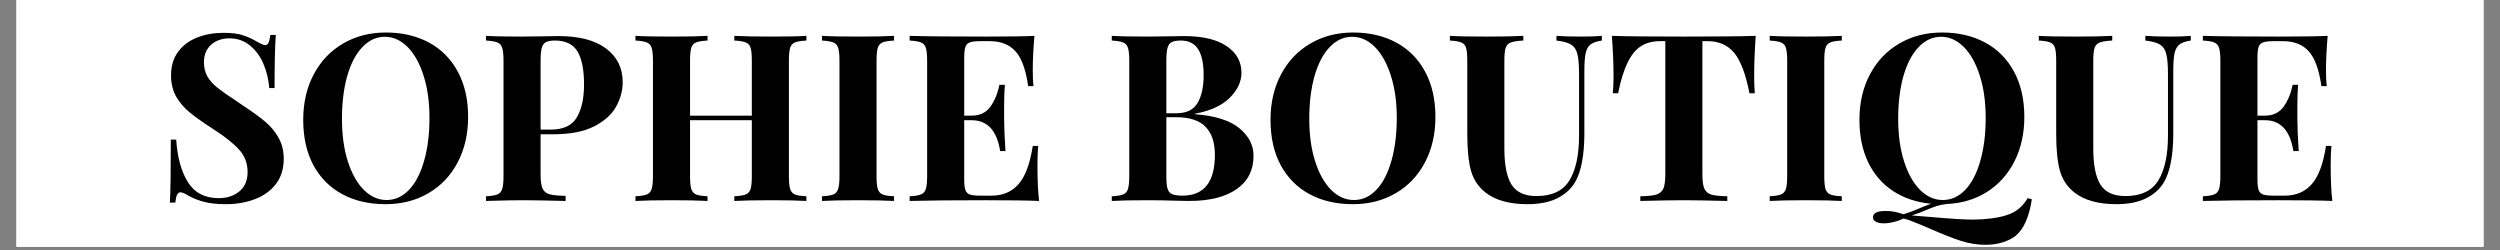 <svg version="1.0" preserveAspectRatio="xMidYMid meet" height="50" viewBox="0 0 375 37.5" zoomAndPan="magnify" width="500" xmlns:xlink="http://www.w3.org/1999/xlink" xmlns="http://www.w3.org/2000/svg"><rect x="0" y="0" width="375" height="37.5" fill="#808080" stroke="none"/><defs><g></g><clipPath id="f9e3cc3abf"><path clip-rule="nonzero" d="M 2.469 0 L 372.531 0 L 372.531 37.008 L 2.469 37.008 Z M 2.469 0"></path></clipPath></defs><g clip-path="url(#f9e3cc3abf)"><path fill-rule="nonzero" fill-opacity="1" d="M 2.469 0 L 372.531 0 L 372.531 37.008 L 2.469 37.008 Z M 2.469 0" fill="#ffffff"></path><path fill-rule="nonzero" fill-opacity="1" d="M 2.469 0 L 372.531 0 L 372.531 37.008 L 2.469 37.008 Z M 2.469 0" fill="#ffffff"></path></g><g fill-opacity="1" fill="#000000"><g transform="translate(23.56, 30.143)"><g><path d="M 9.938 -25.219 C 11.145 -25.219 12.109 -25.102 12.828 -24.875 C 13.555 -24.645 14.297 -24.305 15.047 -23.859 C 15.297 -23.723 15.52 -23.609 15.719 -23.516 C 15.914 -23.422 16.086 -23.375 16.234 -23.375 C 16.441 -23.375 16.602 -23.492 16.719 -23.734 C 16.832 -23.984 16.926 -24.375 17 -24.906 L 17.812 -24.906 C 17.688 -23.344 17.625 -20.688 17.625 -16.938 L 16.828 -16.938 C 16.734 -18.195 16.445 -19.395 15.969 -20.531 C 15.488 -21.676 14.812 -22.602 13.938 -23.312 C 13.062 -24.031 12.039 -24.391 10.875 -24.391 C 9.738 -24.391 8.812 -24.066 8.094 -23.422 C 7.383 -22.773 7.031 -21.906 7.031 -20.812 C 7.031 -20 7.203 -19.285 7.547 -18.672 C 7.898 -18.066 8.391 -17.516 9.016 -17.016 C 9.648 -16.516 10.617 -15.832 11.922 -14.969 L 13.047 -14.203 C 14.422 -13.297 15.504 -12.504 16.297 -11.828 C 17.086 -11.148 17.734 -10.359 18.234 -9.453 C 18.742 -8.555 19 -7.516 19 -6.328 C 19 -4.836 18.613 -3.582 17.844 -2.562 C 17.07 -1.551 16.023 -0.789 14.703 -0.281 C 13.391 0.227 11.93 0.484 10.328 0.484 C 9.016 0.484 7.926 0.367 7.062 0.141 C 6.195 -0.086 5.406 -0.398 4.688 -0.797 C 4.176 -1.129 3.781 -1.297 3.5 -1.297 C 3.289 -1.297 3.125 -1.172 3 -0.922 C 2.883 -0.68 2.797 -0.289 2.734 0.25 L 1.922 0.25 C 2.016 -1.219 2.062 -4.367 2.062 -9.203 L 2.875 -9.203 C 3.031 -6.586 3.609 -4.469 4.609 -2.844 C 5.617 -1.227 7.16 -0.422 9.234 -0.422 C 10.492 -0.422 11.531 -0.758 12.344 -1.438 C 13.164 -2.113 13.578 -3.082 13.578 -4.344 C 13.578 -5.645 13.156 -6.758 12.312 -7.688 C 11.477 -8.625 10.148 -9.676 8.328 -10.844 C 6.93 -11.75 5.812 -12.539 4.969 -13.219 C 4.125 -13.895 3.43 -14.691 2.891 -15.609 C 2.359 -16.535 2.094 -17.609 2.094 -18.828 C 2.094 -20.223 2.445 -21.406 3.156 -22.375 C 3.875 -23.344 4.828 -24.055 6.016 -24.516 C 7.203 -24.984 8.508 -25.219 9.938 -25.219 Z M 9.938 -25.219"></path></g></g></g><g fill-opacity="1" fill="#000000"><g transform="translate(43.983, 30.143)"><g><path d="M 13.891 -25.266 C 16.359 -25.266 18.52 -24.758 20.375 -23.75 C 22.227 -22.75 23.664 -21.297 24.688 -19.391 C 25.719 -17.492 26.234 -15.227 26.234 -12.594 C 26.234 -10.031 25.707 -7.754 24.656 -5.766 C 23.613 -3.785 22.148 -2.25 20.266 -1.156 C 18.391 -0.062 16.254 0.484 13.859 0.484 C 11.379 0.484 9.211 -0.016 7.359 -1.016 C 5.504 -2.016 4.062 -3.461 3.031 -5.359 C 2.008 -7.266 1.5 -9.535 1.5 -12.172 C 1.5 -14.734 2.023 -17.004 3.078 -18.984 C 4.129 -20.973 5.594 -22.516 7.469 -23.609 C 9.344 -24.711 11.484 -25.266 13.891 -25.266 Z M 13.75 -24.625 C 12.469 -24.625 11.336 -24.102 10.359 -23.062 C 9.379 -22.031 8.625 -20.582 8.094 -18.719 C 7.57 -16.852 7.312 -14.719 7.312 -12.312 C 7.312 -9.883 7.609 -7.75 8.203 -5.906 C 8.797 -4.07 9.598 -2.648 10.609 -1.641 C 11.629 -0.641 12.758 -0.141 14 -0.141 C 15.281 -0.141 16.41 -0.656 17.391 -1.688 C 18.367 -2.727 19.117 -4.18 19.641 -6.047 C 20.172 -7.91 20.438 -10.047 20.438 -12.453 C 20.438 -14.879 20.133 -17.016 19.531 -18.859 C 18.938 -20.703 18.133 -22.125 17.125 -23.125 C 16.113 -24.125 14.988 -24.625 13.75 -24.625 Z M 13.75 -24.625"></path></g></g></g><g fill-opacity="1" fill="#000000"><g transform="translate(71.715, 30.143)"><g><path d="M 9.375 -10 L 9.375 -3.922 C 9.375 -2.984 9.473 -2.297 9.672 -1.859 C 9.867 -1.43 10.219 -1.145 10.719 -1 C 11.219 -0.863 12.02 -0.785 13.125 -0.766 L 13.125 0 C 10.25 -0.07 8.113 -0.109 6.719 -0.109 C 5.551 -0.109 4.082 -0.082 2.312 -0.031 L 1.188 0 L 1.188 -0.703 C 1.957 -0.742 2.52 -0.832 2.875 -0.969 C 3.238 -1.113 3.484 -1.383 3.609 -1.781 C 3.742 -2.176 3.812 -2.816 3.812 -3.703 L 3.812 -21.062 C 3.812 -21.945 3.742 -22.586 3.609 -22.984 C 3.484 -23.379 3.238 -23.645 2.875 -23.781 C 2.52 -23.926 1.957 -24.02 1.188 -24.062 L 1.188 -24.766 C 2.375 -24.691 4.145 -24.656 6.5 -24.656 L 10.391 -24.703 C 10.859 -24.723 11.395 -24.734 12 -24.734 C 15.145 -24.734 17.547 -24.109 19.203 -22.859 C 20.859 -21.609 21.688 -19.938 21.688 -17.844 C 21.688 -16.562 21.359 -15.332 20.703 -14.156 C 20.055 -12.977 18.957 -11.988 17.406 -11.188 C 15.852 -10.395 13.797 -10 11.234 -10 Z M 11.547 -24.062 C 10.91 -24.062 10.445 -23.977 10.156 -23.812 C 9.863 -23.656 9.66 -23.363 9.547 -22.938 C 9.43 -22.52 9.375 -21.895 9.375 -21.062 L 9.375 -10.703 L 10.875 -10.703 C 12.77 -10.703 14.078 -11.305 14.797 -12.516 C 15.523 -13.734 15.891 -15.379 15.891 -17.453 C 15.891 -19.711 15.555 -21.379 14.891 -22.453 C 14.223 -23.523 13.109 -24.062 11.547 -24.062 Z M 11.547 -24.062"></path></g></g></g><g fill-opacity="1" fill="#000000"><g transform="translate(94.132, 30.143)"><g><path d="M 26.828 -24.062 C 26.035 -24.02 25.461 -23.926 25.109 -23.781 C 24.766 -23.645 24.523 -23.379 24.391 -22.984 C 24.266 -22.586 24.203 -21.945 24.203 -21.062 L 24.203 -3.703 C 24.203 -2.816 24.266 -2.176 24.391 -1.781 C 24.523 -1.383 24.766 -1.113 25.109 -0.969 C 25.461 -0.832 26.035 -0.742 26.828 -0.703 L 26.828 0 C 25.691 -0.07 23.922 -0.109 21.516 -0.109 C 19.16 -0.109 17.328 -0.07 16.016 0 L 16.016 -0.703 C 16.785 -0.742 17.352 -0.832 17.719 -0.969 C 18.082 -1.113 18.328 -1.383 18.453 -1.781 C 18.578 -2.176 18.641 -2.816 18.641 -3.703 L 18.641 -12.109 L 9.375 -12.109 L 9.375 -3.703 C 9.375 -2.816 9.438 -2.176 9.562 -1.781 C 9.695 -1.383 9.938 -1.113 10.281 -0.969 C 10.633 -0.832 11.207 -0.742 12 -0.703 L 12 0 C 10.738 -0.07 8.977 -0.109 6.719 -0.109 C 4.219 -0.109 2.375 -0.07 1.188 0 L 1.188 -0.703 C 1.957 -0.742 2.52 -0.832 2.875 -0.969 C 3.238 -1.113 3.484 -1.383 3.609 -1.781 C 3.742 -2.176 3.812 -2.816 3.812 -3.703 L 3.812 -21.062 C 3.812 -21.945 3.742 -22.586 3.609 -22.984 C 3.484 -23.379 3.238 -23.645 2.875 -23.781 C 2.52 -23.926 1.957 -24.02 1.188 -24.062 L 1.188 -24.766 C 2.375 -24.691 4.219 -24.656 6.719 -24.656 C 8.977 -24.656 10.738 -24.691 12 -24.766 L 12 -24.062 C 11.207 -24.02 10.633 -23.926 10.281 -23.781 C 9.938 -23.645 9.695 -23.379 9.562 -22.984 C 9.438 -22.586 9.375 -21.945 9.375 -21.062 L 9.375 -12.797 L 18.641 -12.797 L 18.641 -21.062 C 18.641 -21.945 18.578 -22.586 18.453 -22.984 C 18.328 -23.379 18.082 -23.645 17.719 -23.781 C 17.352 -23.926 16.785 -24.02 16.016 -24.062 L 16.016 -24.766 C 17.328 -24.691 19.16 -24.656 21.516 -24.656 C 23.922 -24.656 25.691 -24.691 26.828 -24.766 Z M 26.828 -24.062"></path></g></g></g><g fill-opacity="1" fill="#000000"><g transform="translate(122.109, 30.143)"><g><path d="M 12 -24.062 C 11.207 -24.02 10.633 -23.926 10.281 -23.781 C 9.938 -23.645 9.695 -23.379 9.562 -22.984 C 9.438 -22.586 9.375 -21.945 9.375 -21.062 L 9.375 -3.703 C 9.375 -2.816 9.438 -2.176 9.562 -1.781 C 9.695 -1.383 9.938 -1.113 10.281 -0.969 C 10.633 -0.832 11.207 -0.742 12 -0.703 L 12 0 C 10.738 -0.07 8.977 -0.109 6.719 -0.109 C 4.219 -0.109 2.375 -0.07 1.188 0 L 1.188 -0.703 C 1.957 -0.742 2.52 -0.832 2.875 -0.969 C 3.238 -1.113 3.484 -1.383 3.609 -1.781 C 3.742 -2.176 3.812 -2.816 3.812 -3.703 L 3.812 -21.062 C 3.812 -21.945 3.742 -22.586 3.609 -22.984 C 3.484 -23.379 3.238 -23.645 2.875 -23.781 C 2.52 -23.926 1.957 -24.02 1.188 -24.062 L 1.188 -24.766 C 2.375 -24.691 4.219 -24.656 6.719 -24.656 C 8.977 -24.656 10.738 -24.691 12 -24.766 Z M 12 -24.062"></path></g></g></g><g fill-opacity="1" fill="#000000"><g transform="translate(135.258, 30.143)"><g><path d="M 20.359 -5.312 C 20.359 -3.164 20.441 -1.395 20.609 0 C 19.023 -0.07 16.352 -0.109 12.594 -0.109 C 7.508 -0.109 3.707 -0.07 1.188 0 L 1.188 -0.703 C 1.957 -0.742 2.52 -0.832 2.875 -0.969 C 3.238 -1.113 3.484 -1.383 3.609 -1.781 C 3.742 -2.176 3.812 -2.816 3.812 -3.703 L 3.812 -21.062 C 3.812 -21.945 3.742 -22.586 3.609 -22.984 C 3.484 -23.379 3.238 -23.645 2.875 -23.781 C 2.52 -23.926 1.957 -24.02 1.188 -24.062 L 1.188 -24.766 C 3.707 -24.691 7.508 -24.656 12.594 -24.656 C 16.02 -24.656 18.457 -24.691 19.906 -24.766 C 19.738 -22.828 19.656 -21.102 19.656 -19.594 C 19.656 -18.562 19.691 -17.77 19.766 -17.219 L 18.969 -17.219 C 18.613 -19.707 17.977 -21.453 17.062 -22.453 C 16.156 -23.461 14.875 -23.969 13.219 -23.969 L 11.797 -23.969 C 11.066 -23.969 10.535 -23.906 10.203 -23.781 C 9.879 -23.664 9.66 -23.438 9.547 -23.094 C 9.43 -22.758 9.375 -22.223 9.375 -21.484 L 9.375 -12.797 L 10.5 -12.797 C 11.727 -12.797 12.664 -13.25 13.312 -14.156 C 13.957 -15.07 14.406 -16.16 14.656 -17.422 L 15.469 -17.422 C 15.395 -16.441 15.359 -15.348 15.359 -14.141 L 15.359 -12.453 C 15.359 -11.266 15.426 -9.609 15.562 -7.484 L 14.766 -7.484 C 14.273 -10.566 12.852 -12.109 10.5 -12.109 L 9.375 -12.109 L 9.375 -3.281 C 9.375 -2.539 9.43 -2 9.547 -1.656 C 9.66 -1.32 9.879 -1.094 10.203 -0.969 C 10.535 -0.852 11.066 -0.797 11.797 -0.797 L 13.5 -0.797 C 15.156 -0.797 16.488 -1.363 17.5 -2.5 C 18.52 -3.633 19.238 -5.551 19.656 -8.25 L 20.469 -8.25 C 20.395 -7.488 20.359 -6.508 20.359 -5.312 Z M 20.359 -5.312"></path></g></g></g><g fill-opacity="1" fill="#000000"><g transform="translate(157.43, 30.143)"><g></g></g></g><g fill-opacity="1" fill="#000000"><g transform="translate(165.578, 30.143)"><g><path d="M 13.641 -13.016 C 16.672 -12.785 18.895 -12.086 20.312 -10.922 C 21.738 -9.754 22.453 -8.375 22.453 -6.781 C 22.453 -4.613 21.602 -2.941 19.906 -1.766 C 18.207 -0.586 15.836 0 12.797 0 C 12.129 0 11.562 -0.008 11.094 -0.031 C 9.551 -0.082 8.047 -0.109 6.578 -0.109 C 4.172 -0.109 2.375 -0.07 1.188 0 L 1.188 -0.703 C 1.957 -0.742 2.52 -0.832 2.875 -0.969 C 3.238 -1.113 3.484 -1.383 3.609 -1.781 C 3.742 -2.176 3.812 -2.816 3.812 -3.703 L 3.812 -21.062 C 3.812 -21.945 3.742 -22.586 3.609 -22.984 C 3.484 -23.379 3.238 -23.645 2.875 -23.781 C 2.52 -23.926 1.957 -24.02 1.188 -24.062 L 1.188 -24.766 C 2.375 -24.691 4.145 -24.656 6.5 -24.656 L 10.391 -24.703 C 10.859 -24.723 11.395 -24.734 12 -24.734 C 14.801 -24.734 16.941 -24.227 18.422 -23.219 C 19.898 -22.219 20.641 -20.891 20.641 -19.234 C 20.641 -17.891 20.051 -16.633 18.875 -15.469 C 17.695 -14.301 15.953 -13.504 13.641 -13.078 Z M 11.547 -24.062 C 10.91 -24.062 10.445 -23.977 10.156 -23.812 C 9.863 -23.656 9.66 -23.363 9.547 -22.938 C 9.43 -22.52 9.375 -21.895 9.375 -21.062 L 9.375 -13.156 L 10.875 -13.156 C 12.395 -13.156 13.457 -13.672 14.062 -14.703 C 14.664 -15.742 14.969 -17.129 14.969 -18.859 C 14.969 -20.609 14.691 -21.91 14.141 -22.766 C 13.598 -23.629 12.734 -24.062 11.547 -24.062 Z M 11.797 -0.797 C 15.035 -0.797 16.656 -2.836 16.656 -6.922 C 16.656 -8.766 16.188 -10.164 15.25 -11.125 C 14.32 -12.082 12.852 -12.562 10.844 -12.562 L 9.375 -12.562 L 9.375 -3.703 C 9.375 -2.867 9.43 -2.254 9.547 -1.859 C 9.66 -1.461 9.883 -1.188 10.219 -1.031 C 10.562 -0.875 11.086 -0.797 11.797 -0.797 Z M 11.797 -0.797"></path></g></g></g><g fill-opacity="1" fill="#000000"><g transform="translate(189.079, 30.143)"><g><path d="M 13.891 -25.266 C 16.359 -25.266 18.52 -24.758 20.375 -23.75 C 22.227 -22.75 23.664 -21.297 24.688 -19.391 C 25.719 -17.492 26.234 -15.227 26.234 -12.594 C 26.234 -10.031 25.707 -7.754 24.656 -5.766 C 23.613 -3.785 22.148 -2.25 20.266 -1.156 C 18.391 -0.062 16.254 0.484 13.859 0.484 C 11.379 0.484 9.211 -0.016 7.359 -1.016 C 5.504 -2.016 4.062 -3.461 3.031 -5.359 C 2.008 -7.266 1.5 -9.535 1.5 -12.172 C 1.5 -14.734 2.023 -17.004 3.078 -18.984 C 4.129 -20.973 5.594 -22.516 7.469 -23.609 C 9.344 -24.711 11.484 -25.266 13.891 -25.266 Z M 13.75 -24.625 C 12.469 -24.625 11.336 -24.102 10.359 -23.062 C 9.379 -22.031 8.625 -20.582 8.094 -18.719 C 7.57 -16.852 7.312 -14.719 7.312 -12.312 C 7.312 -9.883 7.609 -7.75 8.203 -5.906 C 8.797 -4.07 9.598 -2.648 10.609 -1.641 C 11.629 -0.641 12.758 -0.141 14 -0.141 C 15.281 -0.141 16.41 -0.656 17.391 -1.688 C 18.367 -2.727 19.117 -4.18 19.641 -6.047 C 20.172 -7.91 20.438 -10.047 20.438 -12.453 C 20.438 -14.879 20.133 -17.016 19.531 -18.859 C 18.938 -20.703 18.133 -22.125 17.125 -23.125 C 16.113 -24.125 14.988 -24.625 13.75 -24.625 Z M 13.75 -24.625"></path></g></g></g><g fill-opacity="1" fill="#000000"><g transform="translate(216.811, 30.143)"><g><path d="M 23.469 -24.062 C 22.695 -23.945 22.129 -23.75 21.766 -23.469 C 21.41 -23.188 21.164 -22.742 21.031 -22.141 C 20.906 -21.535 20.844 -20.641 20.844 -19.453 L 20.844 -10.188 C 20.844 -6.844 20.367 -4.367 19.422 -2.766 C 18.785 -1.734 17.875 -0.93 16.688 -0.359 C 15.5 0.203 14.039 0.484 12.312 0.484 C 9.602 0.484 7.504 -0.098 6.016 -1.266 C 4.941 -2.117 4.219 -3.203 3.844 -4.516 C 3.469 -5.836 3.281 -7.691 3.281 -10.078 L 3.281 -21.062 C 3.281 -21.945 3.219 -22.586 3.094 -22.984 C 2.969 -23.379 2.723 -23.645 2.359 -23.781 C 1.992 -23.926 1.43 -24.02 0.672 -24.062 L 0.672 -24.766 C 1.859 -24.691 3.676 -24.656 6.125 -24.656 C 8.551 -24.656 10.406 -24.691 11.688 -24.766 L 11.688 -24.062 C 10.844 -24.02 10.227 -23.926 9.844 -23.781 C 9.457 -23.645 9.191 -23.379 9.047 -22.984 C 8.91 -22.586 8.844 -21.945 8.844 -21.062 L 8.844 -7.875 C 8.844 -5.426 9.195 -3.625 9.906 -2.469 C 10.625 -1.312 11.879 -0.734 13.672 -0.734 C 16.004 -0.734 17.648 -1.52 18.609 -3.094 C 19.566 -4.664 20.047 -6.898 20.047 -9.797 L 20.047 -19.031 C 20.047 -20.383 19.961 -21.383 19.797 -22.031 C 19.641 -22.688 19.328 -23.16 18.859 -23.453 C 18.391 -23.742 17.656 -23.945 16.656 -24.062 L 16.656 -24.766 C 17.539 -24.691 18.801 -24.656 20.438 -24.656 C 21.738 -24.656 22.75 -24.691 23.469 -24.766 Z M 23.469 -24.062"></path></g></g></g><g fill-opacity="1" fill="#000000"><g transform="translate(240.906, 30.143)"><g><path d="M 22.453 -24.766 C 22.297 -22.555 22.219 -20.578 22.219 -18.828 C 22.219 -17.723 22.25 -16.832 22.312 -16.156 L 21.516 -16.156 C 20.953 -19.031 20.188 -21.051 19.219 -22.219 C 18.25 -23.383 16.926 -23.969 15.25 -23.969 L 14.453 -23.969 L 14.453 -3.984 C 14.453 -3.004 14.551 -2.289 14.75 -1.844 C 14.945 -1.406 15.297 -1.109 15.797 -0.953 C 16.297 -0.805 17.094 -0.723 18.188 -0.703 L 18.188 0 C 15.25 -0.07 13.035 -0.109 11.547 -0.109 C 10.078 -0.109 7.941 -0.07 5.141 0 L 5.141 -0.703 C 6.234 -0.723 7.031 -0.805 7.531 -0.953 C 8.039 -1.109 8.395 -1.406 8.594 -1.844 C 8.789 -2.289 8.891 -3.004 8.891 -3.984 L 8.891 -23.969 L 8.109 -23.969 C 6.992 -23.969 6.047 -23.723 5.266 -23.234 C 4.484 -22.742 3.812 -21.93 3.25 -20.797 C 2.688 -19.66 2.207 -18.113 1.812 -16.156 L 1.016 -16.156 C 1.086 -16.832 1.125 -17.723 1.125 -18.828 C 1.125 -20.578 1.039 -22.555 0.875 -24.766 C 3 -24.691 6.602 -24.656 11.688 -24.656 C 16.77 -24.656 20.359 -24.691 22.453 -24.766 Z M 22.453 -24.766"></path></g></g></g><g fill-opacity="1" fill="#000000"><g transform="translate(264.267, 30.143)"><g><path d="M 12 -24.062 C 11.207 -24.02 10.633 -23.926 10.281 -23.781 C 9.938 -23.645 9.695 -23.379 9.562 -22.984 C 9.438 -22.586 9.375 -21.945 9.375 -21.062 L 9.375 -3.703 C 9.375 -2.816 9.438 -2.176 9.562 -1.781 C 9.695 -1.383 9.938 -1.113 10.281 -0.969 C 10.633 -0.832 11.207 -0.742 12 -0.703 L 12 0 C 10.738 -0.07 8.977 -0.109 6.719 -0.109 C 4.219 -0.109 2.375 -0.07 1.188 0 L 1.188 -0.703 C 1.957 -0.742 2.52 -0.832 2.875 -0.969 C 3.238 -1.113 3.484 -1.383 3.609 -1.781 C 3.742 -2.176 3.812 -2.816 3.812 -3.703 L 3.812 -21.062 C 3.812 -21.945 3.742 -22.586 3.609 -22.984 C 3.484 -23.379 3.238 -23.645 2.875 -23.781 C 2.52 -23.926 1.957 -24.02 1.188 -24.062 L 1.188 -24.766 C 2.375 -24.691 4.219 -24.656 6.719 -24.656 C 8.977 -24.656 10.738 -24.691 12 -24.766 Z M 12 -24.062"></path></g></g></g><g fill-opacity="1" fill="#000000"><g transform="translate(277.416, 30.143)"><g><path d="M 27.359 -0.25 C 26.961 2.383 26.156 4.207 24.938 5.219 C 24.426 5.633 23.781 5.961 23 6.203 C 22.219 6.453 21.363 6.578 20.438 6.578 C 19.176 6.578 17.93 6.379 16.703 5.984 C 15.484 5.586 13.973 4.992 12.172 4.203 C 11.734 4.016 11.25 3.805 10.719 3.578 C 10.195 3.359 9.609 3.125 8.953 2.875 L 8.109 2.625 C 7.672 2.852 7.188 3.031 6.656 3.156 C 6.133 3.289 5.641 3.359 5.172 3.359 C 4.68 3.359 4.285 3.281 3.984 3.125 C 3.68 2.977 3.531 2.754 3.531 2.453 C 3.531 1.816 4.172 1.5 5.453 1.5 C 6.316 1.5 7.203 1.664 8.109 2 C 8.91 1.758 9.754 1.441 10.641 1.047 C 10.797 0.973 11.035 0.875 11.359 0.75 C 11.691 0.625 11.988 0.516 12.25 0.422 C 10.07 0.211 8.172 -0.422 6.547 -1.484 C 4.93 -2.547 3.688 -3.984 2.812 -5.797 C 1.938 -7.617 1.5 -9.742 1.5 -12.172 C 1.5 -14.734 2.023 -17.004 3.078 -18.984 C 4.129 -20.973 5.594 -22.516 7.469 -23.609 C 9.344 -24.711 11.484 -25.266 13.891 -25.266 C 16.359 -25.266 18.52 -24.758 20.375 -23.75 C 22.227 -22.75 23.664 -21.297 24.688 -19.391 C 25.719 -17.492 26.234 -15.227 26.234 -12.594 C 26.234 -10.125 25.742 -7.914 24.766 -5.969 C 23.785 -4.02 22.41 -2.484 20.641 -1.359 C 18.867 -0.242 16.852 0.359 14.594 0.453 C 14.031 0.523 13.523 0.629 13.078 0.766 C 12.641 0.91 12.117 1.109 11.516 1.359 C 10.766 1.691 10.039 1.961 9.344 2.172 L 12.172 2.406 C 15.141 2.664 17.273 2.797 18.578 2.797 C 19.441 2.797 20.316 2.738 21.203 2.625 C 22.648 2.457 23.789 2.145 24.625 1.688 C 25.469 1.238 26.172 0.535 26.734 -0.422 Z M 7.312 -12.312 C 7.312 -9.883 7.609 -7.75 8.203 -5.906 C 8.797 -4.07 9.598 -2.648 10.609 -1.641 C 11.629 -0.641 12.758 -0.141 14 -0.141 C 15.281 -0.141 16.41 -0.656 17.391 -1.688 C 18.367 -2.727 19.117 -4.18 19.641 -6.047 C 20.172 -7.91 20.438 -10.047 20.438 -12.453 C 20.438 -14.879 20.133 -17.016 19.531 -18.859 C 18.938 -20.703 18.133 -22.125 17.125 -23.125 C 16.113 -24.125 14.988 -24.625 13.75 -24.625 C 12.469 -24.625 11.336 -24.102 10.359 -23.062 C 9.379 -22.031 8.625 -20.582 8.094 -18.719 C 7.57 -16.852 7.312 -14.719 7.312 -12.312 Z M 7.312 -12.312"></path></g></g></g><g fill-opacity="1" fill="#000000"><g transform="translate(305.148, 30.143)"><g><path d="M 23.469 -24.062 C 22.695 -23.945 22.129 -23.75 21.766 -23.469 C 21.41 -23.188 21.164 -22.742 21.031 -22.141 C 20.906 -21.535 20.844 -20.641 20.844 -19.453 L 20.844 -10.188 C 20.844 -6.844 20.367 -4.367 19.422 -2.766 C 18.785 -1.734 17.875 -0.93 16.688 -0.359 C 15.5 0.203 14.039 0.484 12.312 0.484 C 9.602 0.484 7.504 -0.098 6.016 -1.266 C 4.941 -2.117 4.219 -3.203 3.844 -4.516 C 3.469 -5.836 3.281 -7.691 3.281 -10.078 L 3.281 -21.062 C 3.281 -21.945 3.219 -22.586 3.094 -22.984 C 2.969 -23.379 2.723 -23.645 2.359 -23.781 C 1.992 -23.926 1.43 -24.02 0.672 -24.062 L 0.672 -24.766 C 1.859 -24.691 3.676 -24.656 6.125 -24.656 C 8.551 -24.656 10.406 -24.691 11.688 -24.766 L 11.688 -24.062 C 10.844 -24.02 10.227 -23.926 9.844 -23.781 C 9.457 -23.645 9.191 -23.379 9.047 -22.984 C 8.91 -22.586 8.844 -21.945 8.844 -21.062 L 8.844 -7.875 C 8.844 -5.426 9.195 -3.625 9.906 -2.469 C 10.625 -1.312 11.879 -0.734 13.672 -0.734 C 16.004 -0.734 17.648 -1.52 18.609 -3.094 C 19.566 -4.664 20.047 -6.898 20.047 -9.797 L 20.047 -19.031 C 20.047 -20.383 19.961 -21.383 19.797 -22.031 C 19.641 -22.688 19.328 -23.16 18.859 -23.453 C 18.391 -23.742 17.656 -23.945 16.656 -24.062 L 16.656 -24.766 C 17.539 -24.691 18.801 -24.656 20.438 -24.656 C 21.738 -24.656 22.75 -24.691 23.469 -24.766 Z M 23.469 -24.062"></path></g></g></g><g fill-opacity="1" fill="#000000"><g transform="translate(329.243, 30.143)"><g><path d="M 20.359 -5.312 C 20.359 -3.164 20.441 -1.395 20.609 0 C 19.023 -0.07 16.352 -0.109 12.594 -0.109 C 7.508 -0.109 3.707 -0.07 1.188 0 L 1.188 -0.703 C 1.957 -0.742 2.52 -0.832 2.875 -0.969 C 3.238 -1.113 3.484 -1.383 3.609 -1.781 C 3.742 -2.176 3.812 -2.816 3.812 -3.703 L 3.812 -21.062 C 3.812 -21.945 3.742 -22.586 3.609 -22.984 C 3.484 -23.379 3.238 -23.645 2.875 -23.781 C 2.52 -23.926 1.957 -24.02 1.188 -24.062 L 1.188 -24.766 C 3.707 -24.691 7.508 -24.656 12.594 -24.656 C 16.02 -24.656 18.457 -24.691 19.906 -24.766 C 19.738 -22.828 19.656 -21.102 19.656 -19.594 C 19.656 -18.562 19.691 -17.77 19.766 -17.219 L 18.969 -17.219 C 18.613 -19.707 17.977 -21.453 17.062 -22.453 C 16.156 -23.461 14.875 -23.969 13.219 -23.969 L 11.797 -23.969 C 11.066 -23.969 10.535 -23.906 10.203 -23.781 C 9.879 -23.664 9.66 -23.438 9.547 -23.094 C 9.43 -22.758 9.375 -22.223 9.375 -21.484 L 9.375 -12.797 L 10.5 -12.797 C 11.727 -12.797 12.664 -13.25 13.312 -14.156 C 13.957 -15.07 14.406 -16.16 14.656 -17.422 L 15.469 -17.422 C 15.395 -16.441 15.359 -15.348 15.359 -14.141 L 15.359 -12.453 C 15.359 -11.266 15.426 -9.609 15.562 -7.484 L 14.766 -7.484 C 14.273 -10.566 12.852 -12.109 10.5 -12.109 L 9.375 -12.109 L 9.375 -3.281 C 9.375 -2.539 9.43 -2 9.547 -1.656 C 9.66 -1.32 9.879 -1.094 10.203 -0.969 C 10.535 -0.852 11.066 -0.797 11.797 -0.797 L 13.5 -0.797 C 15.156 -0.797 16.488 -1.363 17.5 -2.5 C 18.52 -3.633 19.238 -5.551 19.656 -8.25 L 20.469 -8.25 C 20.395 -7.488 20.359 -6.508 20.359 -5.312 Z M 20.359 -5.312"></path></g></g></g></svg>